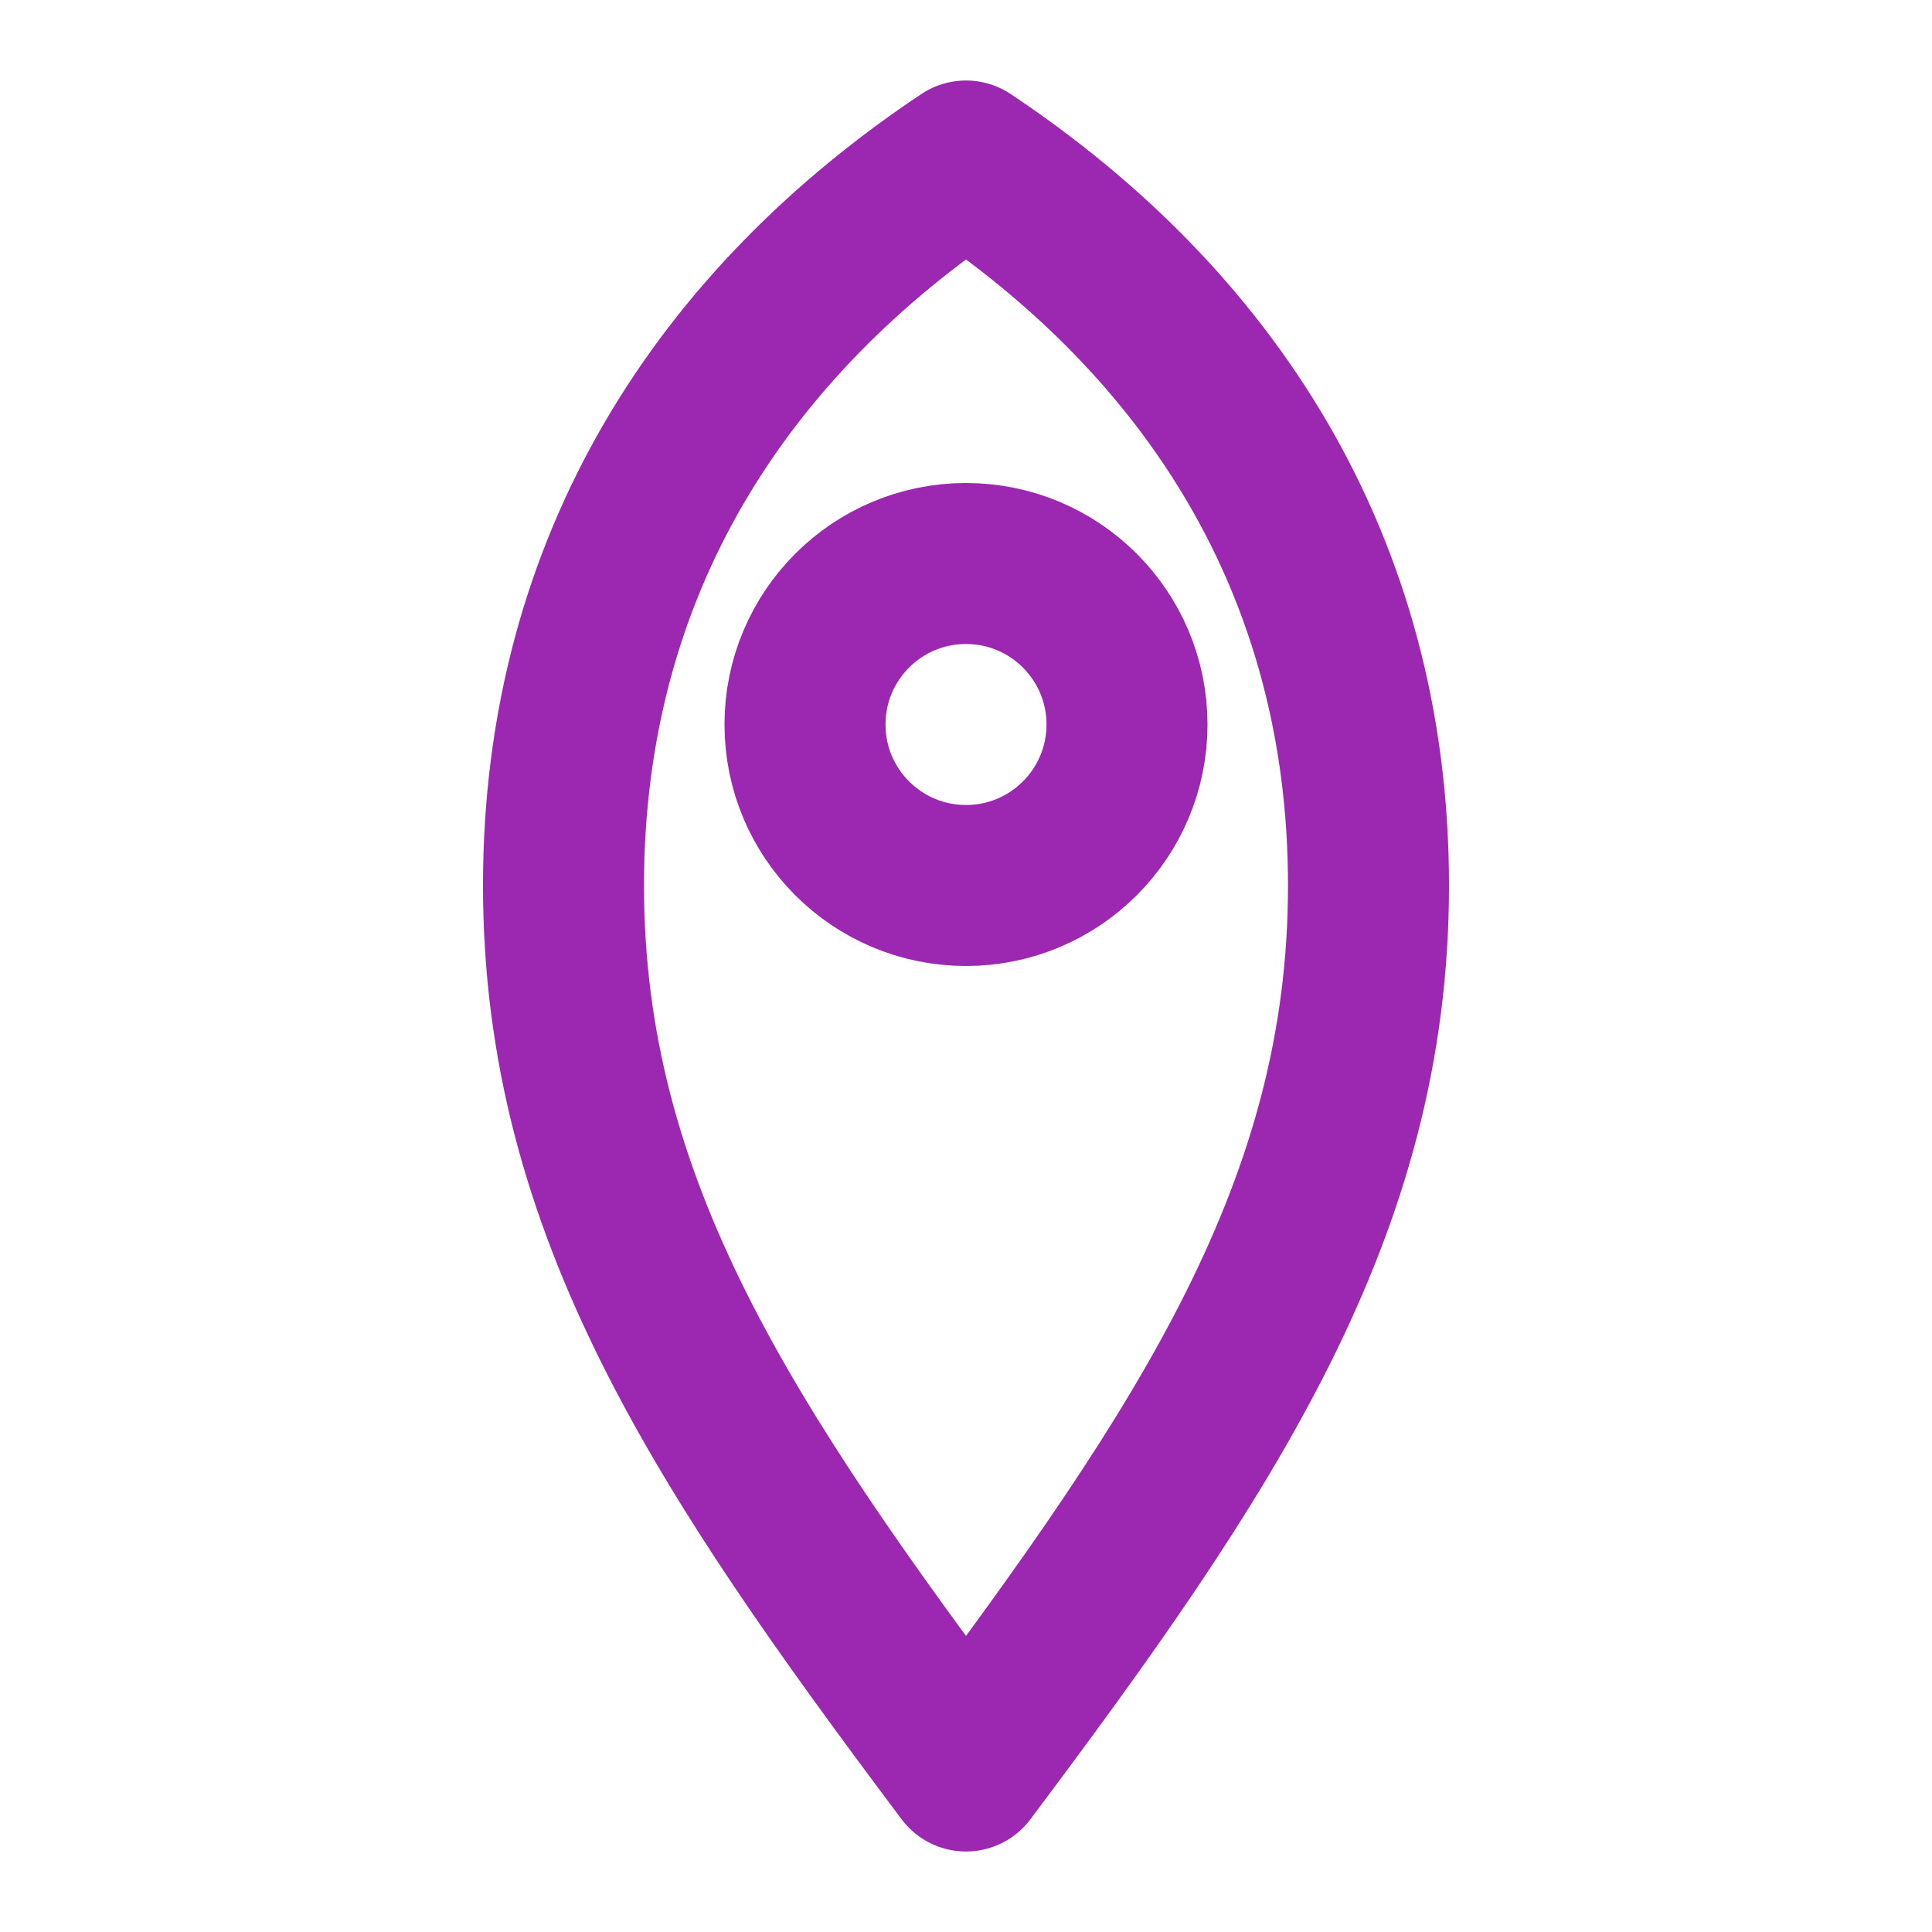 <svg xmlns="http://www.w3.org/2000/svg" width="60" height="60" viewBox="0 0 24 24" fill="none" stroke="#9c27b0" stroke-width="2" stroke-linecap="round" stroke-linejoin="round">
  <path d="M12 2c3 2 5 5 5 9s-2 7-5 11c-3-4-5-7-5-11s2-7 5-9z"/>
  <circle cx="12" cy="9" r="2"/>
</svg>
